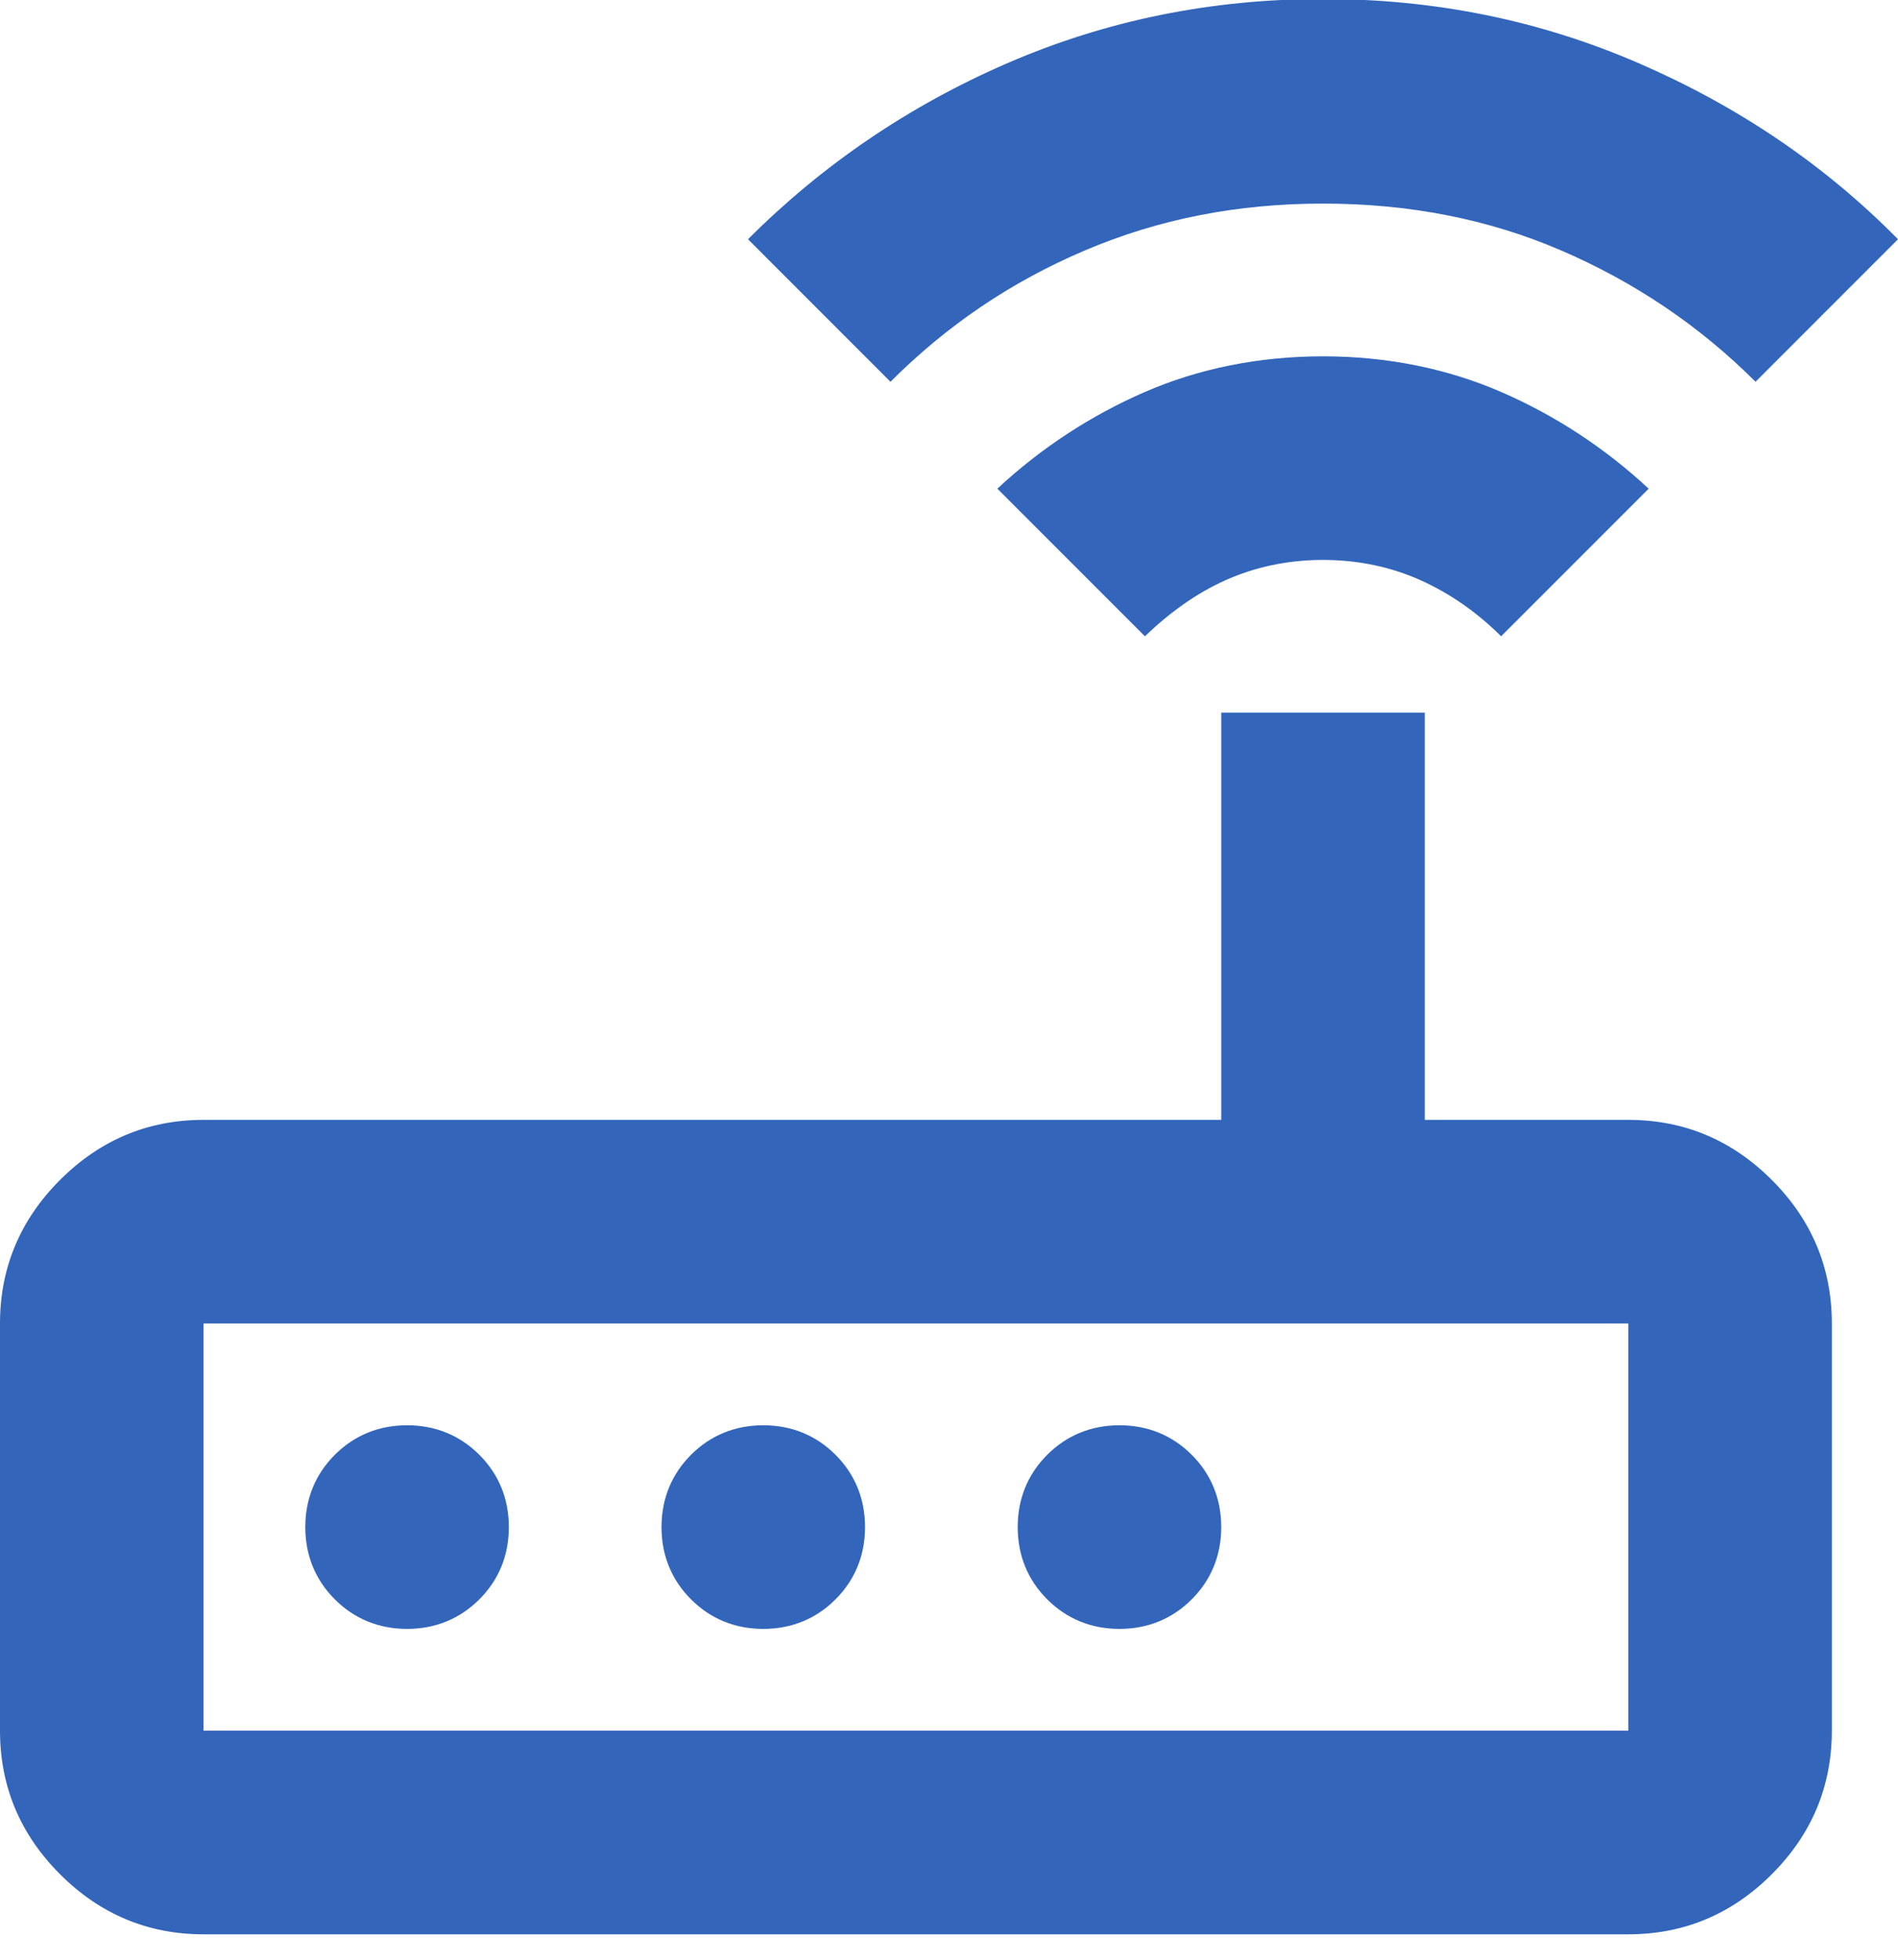 <svg width="62" height="64" viewBox="0 0 62 64" fill="none" xmlns="http://www.w3.org/2000/svg">
<g clip-path="url(#clip0_10113_20664)">
<path d="M6.649 63.17C4.82 63.17 3.258 62.505 1.961 61.208C0.665 59.912 0 58.349 0 56.52V43.221C0 41.393 0.665 39.83 1.961 38.534C3.258 37.237 4.82 36.572 6.649 36.572H39.893V23.273H46.542V36.572H53.19C55.019 36.572 56.581 37.237 57.878 38.534C59.174 39.83 59.839 41.393 59.839 43.221V56.52C59.839 58.349 59.174 59.912 57.878 61.208C56.581 62.505 55.019 63.17 53.19 63.17H6.649ZM6.649 56.52H53.19V43.221H6.649V56.52ZM13.298 53.196C14.228 53.196 15.026 52.863 15.658 52.231C16.29 51.6 16.622 50.802 16.622 49.871C16.622 48.94 16.29 48.142 15.658 47.51C15.026 46.879 14.228 46.546 13.298 46.546C12.367 46.546 11.569 46.879 10.937 47.51C10.306 48.142 9.973 48.94 9.973 49.871C9.973 50.802 10.306 51.6 10.937 52.231C11.569 52.863 12.367 53.196 13.298 53.196ZM24.933 53.196C25.864 53.196 26.662 52.863 27.293 52.231C27.925 51.6 28.257 50.802 28.257 49.871C28.257 48.94 27.925 48.142 27.293 47.51C26.662 46.879 25.864 46.546 24.933 46.546C24.002 46.546 23.204 46.879 22.573 47.51C21.941 48.142 21.609 48.94 21.609 49.871C21.609 50.802 21.941 51.6 22.573 52.231C23.204 52.863 24.002 53.196 24.933 53.196ZM36.568 53.196C37.499 53.196 38.297 52.863 38.929 52.231C39.56 51.6 39.893 50.802 39.893 49.871C39.893 48.94 39.56 48.142 38.929 47.51C38.297 46.879 37.499 46.546 36.568 46.546C35.638 46.546 34.84 46.879 34.208 47.51C33.576 48.142 33.244 48.94 33.244 49.871C33.244 50.802 33.576 51.6 34.208 52.231C34.84 52.863 35.638 53.196 36.568 53.196ZM37.4 20.78L32.579 15.959C34.009 14.629 35.638 13.565 37.4 12.8C39.161 12.036 41.123 11.637 43.217 11.637C45.312 11.637 47.273 12.036 49.035 12.8C50.797 13.565 52.426 14.629 53.855 15.959L49.035 20.78C48.27 20.015 47.373 19.383 46.409 18.951C45.444 18.519 44.381 18.286 43.217 18.286C42.054 18.286 40.99 18.519 40.026 18.951C39.062 19.383 38.197 20.015 37.4 20.78ZM29.088 12.468L24.434 7.813C26.861 5.386 29.687 3.458 32.911 2.061C36.136 0.665 39.56 -0.033 43.217 -0.033C46.874 -0.033 50.298 0.665 53.523 2.061C56.748 3.458 59.573 5.353 62 7.813L57.346 12.468C55.517 10.639 53.39 9.21 50.996 8.179C48.603 7.148 46.01 6.649 43.217 6.649C40.425 6.649 37.865 7.148 35.438 8.179C33.011 9.21 30.917 10.639 29.088 12.468Z" fill="#3366BB"/>
</g>
<defs>
<clipPath id="clip0_10113_20664">
<rect width="62" height="63.17" fill="white"/>
</clipPath>
</defs>
</svg>
